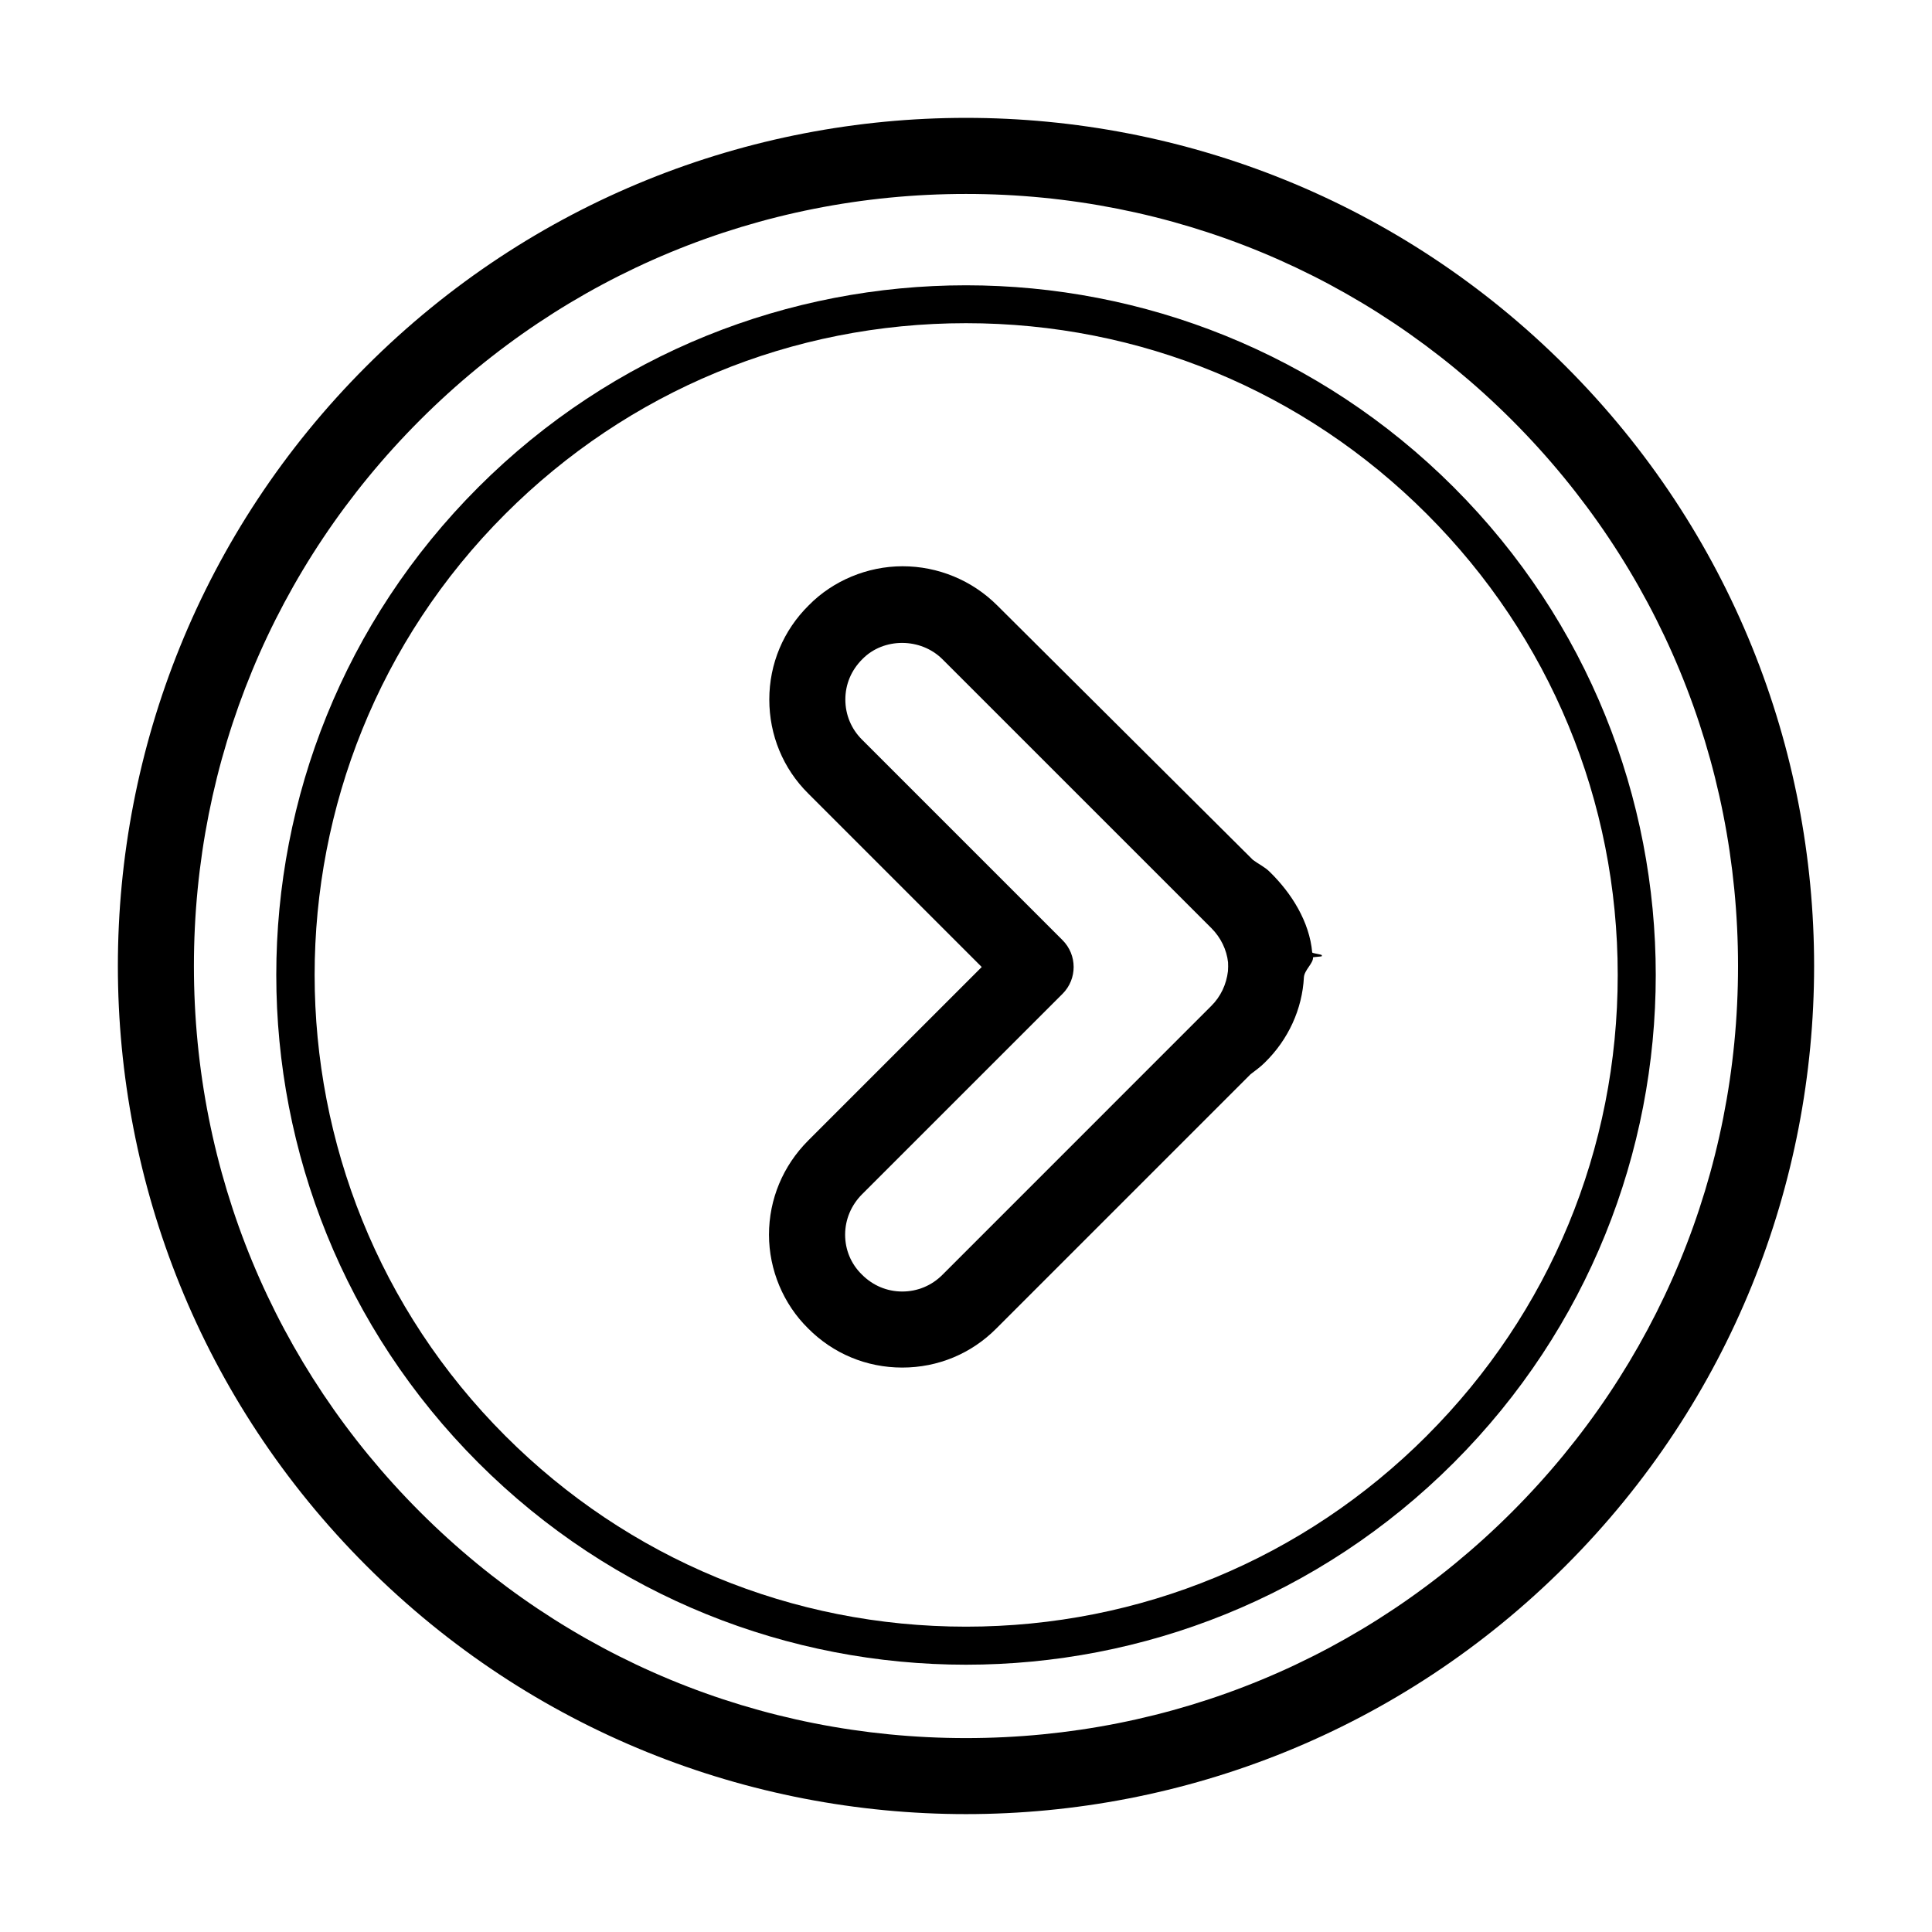 <?xml version="1.0" encoding="UTF-8"?>
<!-- Uploaded to: ICON Repo, www.svgrepo.com, Generator: ICON Repo Mixer Tools -->
<svg fill="#000000" width="800px" height="800px" version="1.1" viewBox="144 144 512 512" xmlns="http://www.w3.org/2000/svg">
 <g>
  <path d="m558.93 241.07c-43.883-43.891-101.39-65.836-158.92-65.836-57.523 0-115.06 21.953-158.94 65.836-87.773 87.773-87.785 230.09 0.012 317.86 43.883 43.883 101.41 65.828 158.92 65.828 57.523 0 115.05-21.945 158.92-65.828 87.781-87.773 87.781-230.09 0.008-317.86zm-14.246 303.62c-38.652 38.652-90.039 59.922-144.68 59.922s-106.03-21.27-144.68-59.922c-38.652-38.652-59.934-90.031-59.934-144.68 0-54.664 21.27-106.02 59.914-144.68 38.652-38.652 90.051-59.934 144.7-59.934 54.652 0 106.01 21.281 144.68 59.934 38.641 38.652 59.914 90.031 59.914 144.68 0.02 54.652-21.262 106.03-59.914 144.68z"/>
  <path d="m529.26 273.13c-35.703-35.691-82.484-53.523-129.26-53.523-46.785 0-93.559 17.844-129.25 53.523-71.379 71.379-71.379 187.11 0.012 258.52 35.68 35.68 82.465 53.516 129.24 53.516 46.773 0 93.559-17.836 129.25-53.523 71.387-71.395 71.387-187.13 0.008-258.51zm-7.137 251.36c-32.617 32.625-75.996 50.594-122.12 50.594s-89.508-17.965-122.11-50.582c-67.348-67.348-67.348-176.93-0.012-244.27 32.617-32.617 75.996-50.582 122.12-50.582 46.141 0 89.508 17.945 122.13 50.582 32.605 32.617 50.582 75.996 50.582 122.12 0.004 46.145-17.984 89.523-50.59 122.13z"/>
  <path d="m494.3 397.16c0-0.25-2.5-0.504-2.551-0.746-0.715-8.121-5.453-15.719-11.305-21.41-1.23-1.238-3.144-2.156-4.414-3.133l-67.723-67.398c-6.711-6.711-15.738-10.41-25.109-10.41-9.332 0-18.48 3.828-24.887 10.367-6.699 6.621-10.438 15.488-10.438 24.938 0 9.453 3.656 18.32 10.328 24.93l45.969 45.969-45.969 45.969c-6.711 6.711-10.41 15.586-10.41 24.98 0 9.332 3.828 18.398 10.359 24.816 6.629 6.691 15.488 10.387 24.949 10.387h0.012c9.453 0 18.297-3.68 24.918-10.348l67.391-67.391c1.281-0.988 2.578-1.895 3.75-3.074 6.258-6.098 9.945-14.207 10.379-22.633 0.141-1.926 2.527-3.707 2.41-5.25-0.02-0.109 2.328-0.211 2.328-0.324 0.012-0.078 0.012-0.148 0.012-0.238zm-100.56 84.691c-2.82 2.832-6.59 4.414-10.629 4.414-4.039 0-7.801-1.57-10.73-4.523-2.852-2.793-4.414-6.531-4.414-10.531 0-4.012 1.594-7.809 4.492-10.723l53.113-53.102c3.941-3.93 3.941-10.309 0-14.246l-53.133-53.133c-2.832-2.812-4.414-6.578-4.414-10.629 0-4.031 1.57-7.789 4.535-10.723 5.602-5.715 15.438-5.715 21.23 0.082l71.23 71.219c2.527 2.527 4.062 5.773 4.422 9.047 0.051 0.707 0.031 1.473-0.02 2.359-0.422 3.535-1.914 6.723-4.414 9.211z"/>
 </g>
</svg>